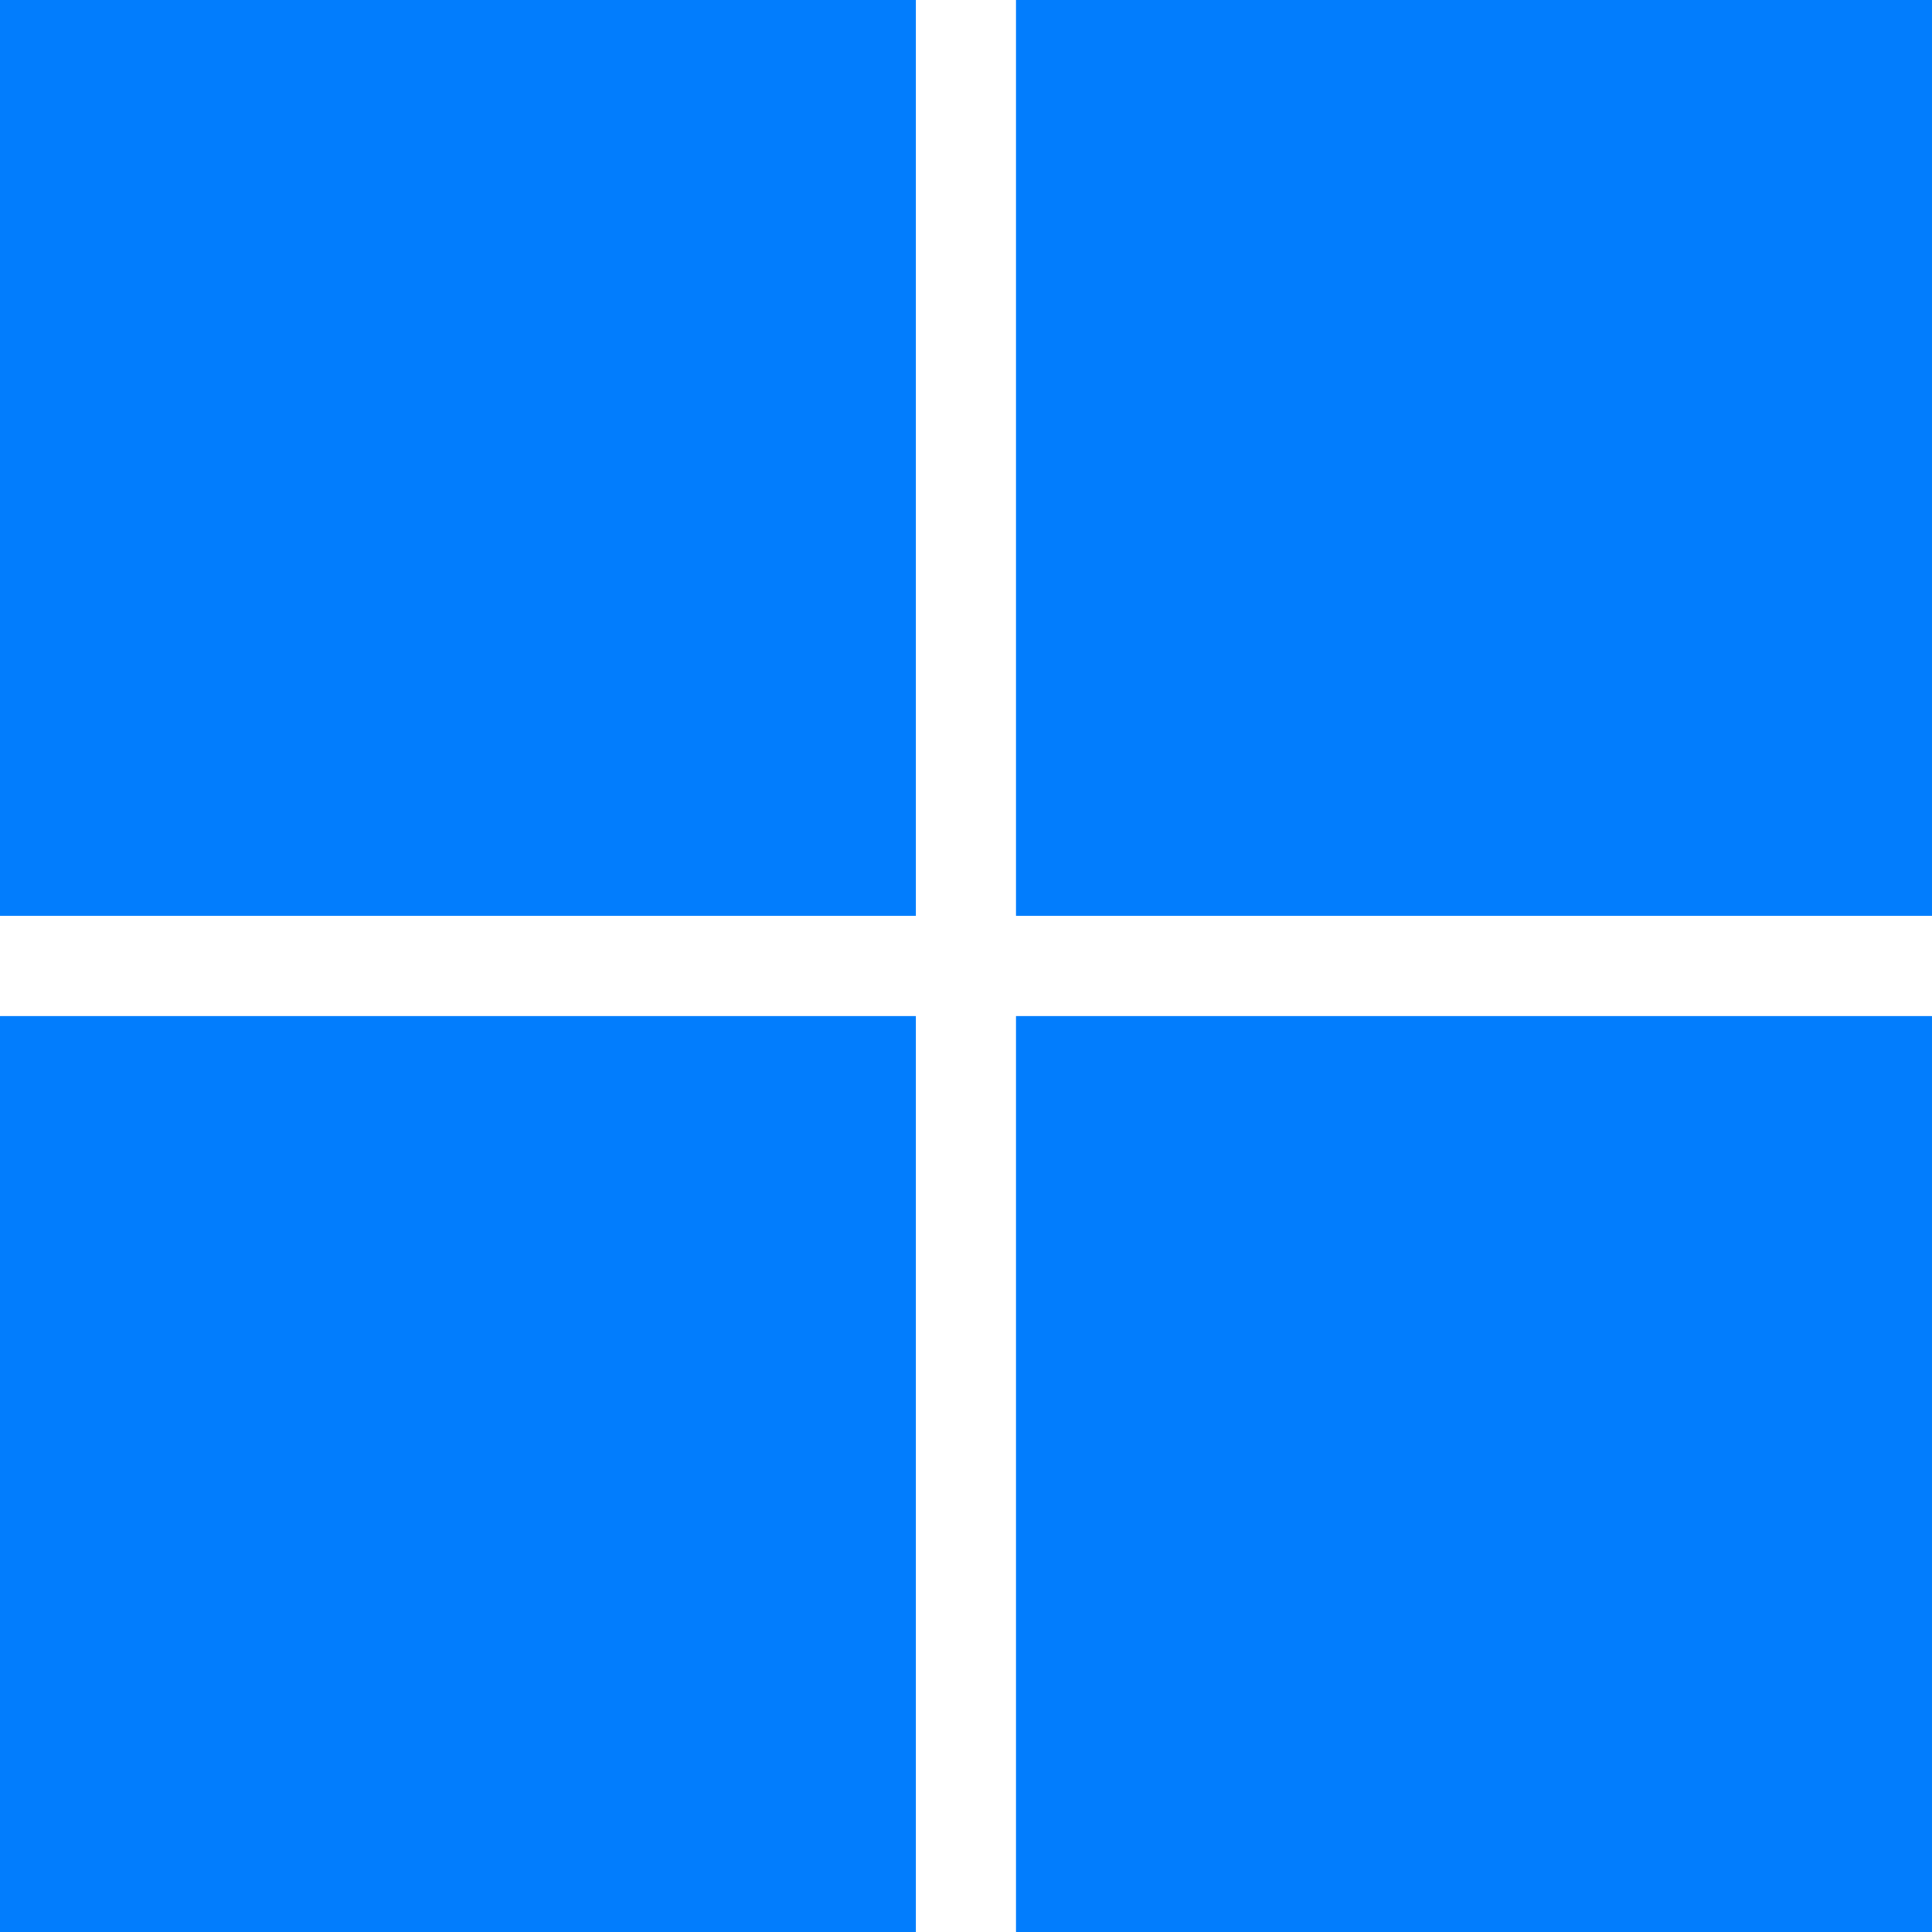 <?xml version="1.0" encoding="UTF-8" standalone="no"?>
<svg
   width="2in"
   height="2in"
   version="1.1"
   viewBox="0 0 50.797 50.799"
   id="svg11"
   sodipodi:docname="windows.svg"
   inkscape:version="1.3.2 (091e20e, 2023-11-25)"
   xmlns:inkscape="http://www.inkscape.org/namespaces/inkscape"
   xmlns:sodipodi="http://sodipodi.sourceforge.net/DTD/sodipodi-0.dtd"
   xmlns="http://www.w3.org/2000/svg"
   xmlns:svg="http://www.w3.org/2000/svg">
  <defs
     id="defs11" />
  <sodipodi:namedview
     id="namedview11"
     pagecolor="#ffffff"
     bordercolor="#000000"
     borderopacity="0.25"
     inkscape:showpageshadow="2"
     inkscape:pageopacity="0.0"
     inkscape:pagecheckerboard="0"
     inkscape:deskcolor="#d1d1d1"
     inkscape:zoom="0.865"
     inkscape:cx="246.24277"
     inkscape:cy="90.751445"
     inkscape:window-width="1392"
     inkscape:window-height="942"
     inkscape:window-x="0"
     inkscape:window-y="25"
     inkscape:window-maximized="0"
     inkscape:current-layer="svg11"
     inkscape:document-units="in" />
  <g
     id="g1"
     transform="matrix(1.042,0,0,1.042,0,1.1497045e-4)"
     style="fill:#027dfd;fill-opacity:1">
    <rect
       x="0"
       y="-0"
       width="23.105"
       height="23.105"
       id="rect8"
       style="fill:#027dfd;fill-opacity:1" />
    <rect
       x="25.64"
       y="-0"
       width="23.105"
       height="23.105"
       id="rect9"
       style="fill:#027dfd;fill-opacity:1" />
    <rect
       x="0"
       y="25.642"
       width="23.105"
       height="23.105"
       id="rect10"
       style="fill:#027dfd;fill-opacity:1" />
    <rect
       x="25.64"
       y="25.642"
       width="23.105"
       height="23.105"
       id="rect11"
       style="fill:#027dfd;fill-opacity:1" />
  </g>
  <g
     id="g4"
     transform="matrix(1.042,0,0,1.042,0,1.1497045e-4)"
     style="fill:#027dfd;fill-opacity:1">
    <rect
       x="0"
       y="-0"
       width="23.105"
       height="23.105"
       id="rect1"
       style="fill:#027dfd;fill-opacity:1" />
    <rect
       x="25.64"
       y="-0"
       width="23.105"
       height="23.105"
       id="rect2"
       style="fill:#027dfd;fill-opacity:1" />
    <rect
       x="0"
       y="25.642"
       width="23.105"
       height="23.105"
       id="rect3"
       style="fill:#027dfd;fill-opacity:1" />
    <rect
       x="25.64"
       y="25.642"
       width="23.105"
       height="23.105"
       id="rect4"
       style="fill:#027dfd;fill-opacity:1" />
  </g>
  <rect
     x="0"
     y="-2.1218882e-12"
     width="24.078"
     height="24.078"
     id="rect5"
     style="fill:#027dfd;stroke-width:1.042;fill-opacity:1" />
  <rect
     x="26.719"
     y="-2.1218882e-12"
     width="24.078"
     height="24.078"
     id="rect6"
     style="fill:#027dfd;stroke-width:1.042;fill-opacity:1" />
  <rect
     x="0"
     y="26.721"
     width="24.078"
     height="24.078"
     id="rect7"
     style="fill:#027dfd;stroke-width:1.042;fill-opacity:1" />
  <rect
     x="26.719"
     y="26.721"
     width="24.078"
     height="24.078"
     id="rect12"
     style="fill:#027dfd;stroke-width:1.042;fill-opacity:1" />
</svg>
